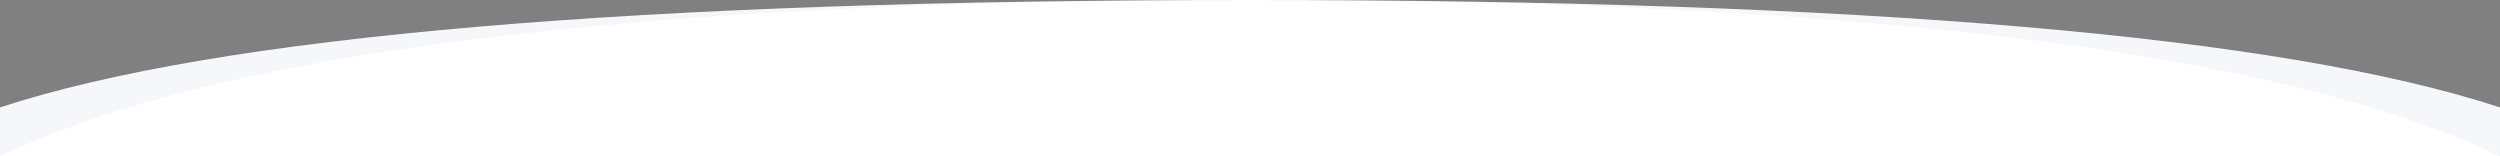<?xml version="1.0" encoding="UTF-8"?>
<svg width="2560px" height="160px" viewBox="0 0 2560 160" version="1.1" xmlns="http://www.w3.org/2000/svg" xmlns:xlink="http://www.w3.org/1999/xlink">
    <rect x="0" y="0" width="2560" height="160" fill="#808080" stroke="none"/>
    <!-- Generator: Sketch 58 (84663) - https://sketch.com -->
    <title>content_top_overlay</title>
    <desc>Created with Sketch.</desc>
    <defs>
        <path d="M0,110 C224.171,36.667 650.837,0 1280,0 C1909.162,0 2335.829,36.667 2560,110 L2560,160 L0,160 L0,110 Z" id="path-1"></path>
    </defs>
    <g id="Desktop" stroke="none" stroke-width="1" fill="none" fill-rule="evenodd">
        <g id="Artboard">
            <g id="content_top_overlay">
                <mask id="mask-2" fill="white">
                    <use xlink:href="#path-1"></use>
                </mask>
                <use id="Mask" fill="#FFFFFF" xlink:href="#path-1"></use>
                <path d="M0,-190 L2560,-190 L2560,160 C2337.067,53.333 1910.4,0 1280,0 C649.6,0 222.933,53.333 0,160 L0,-190 Z" id="Rectangle-2" fill="#063477" opacity="0.2" mask="url(#mask-2)"></path>
            </g>
        </g>
    </g>
</svg>